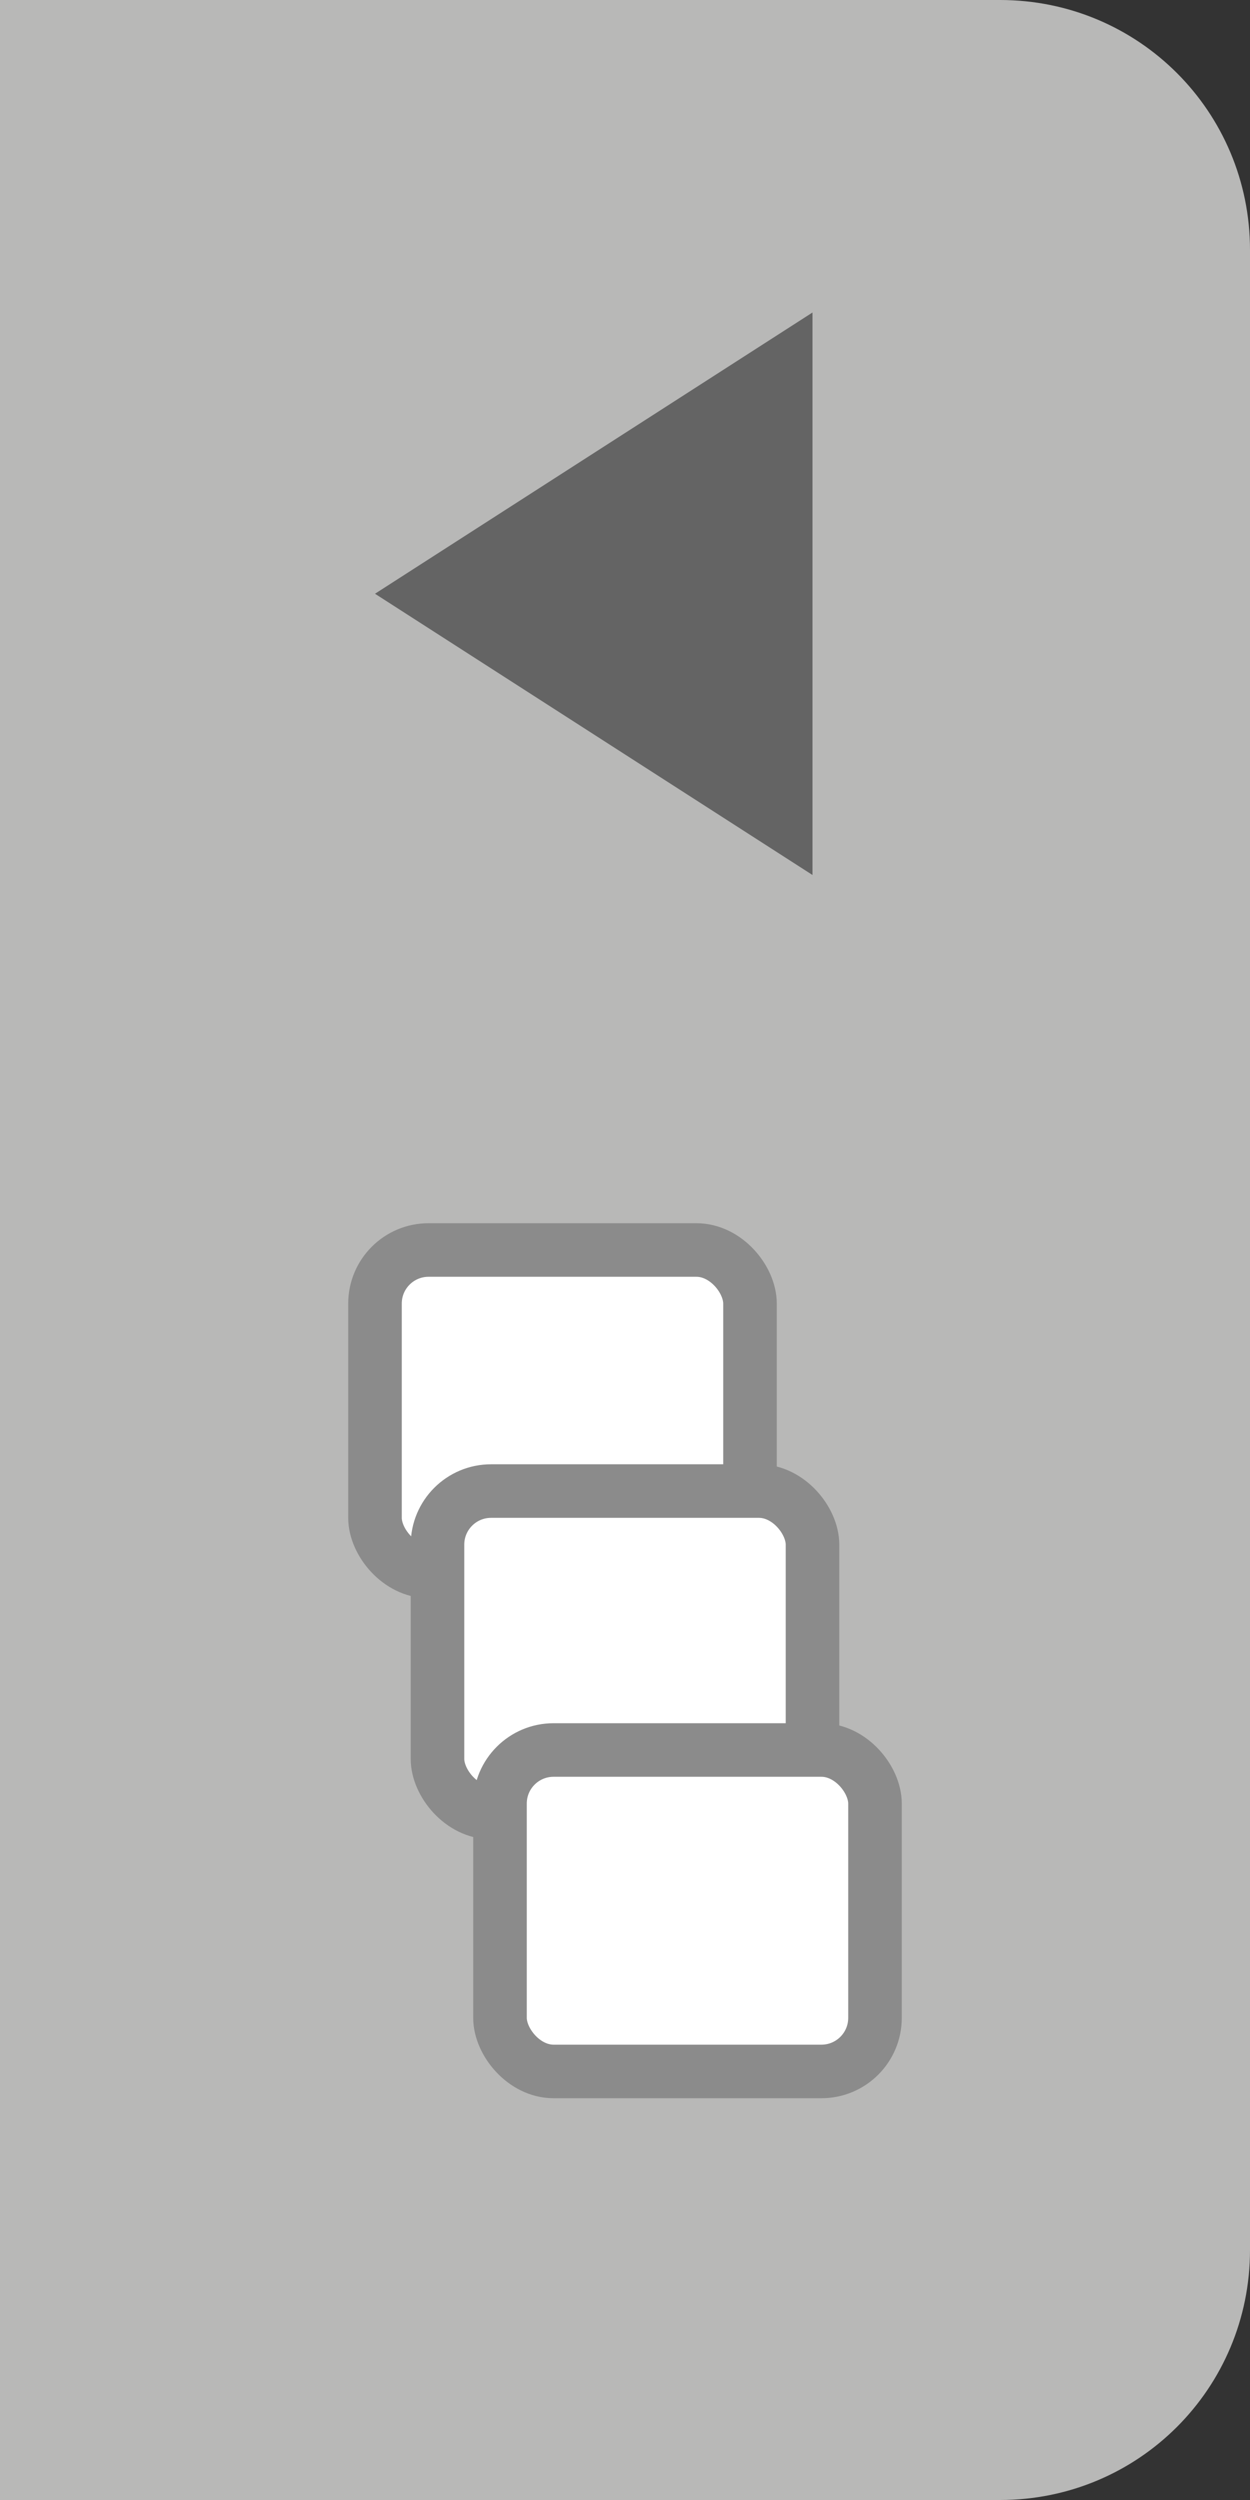 <?xml version="1.0" encoding="UTF-8" standalone="no"?>
<!-- Created with Inkscape (http://www.inkscape.org/) -->

<svg
   width="20"
   height="40"
   viewBox="0 0 20 40"
   version="1.1"
   id="SVGRoot"
   sodipodi:docname="pages_close.svg"
   inkscape:version="1.1 (c68e22c387, 2021-05-23)"
   xml:space="preserve"
   inkscape:export-filename="/home/thomas/Programs/OpenBoardWork/openboardnew/resources/images/pages_close.png"
   inkscape:export-xdpi="90.052399"
   inkscape:export-ydpi="90.052399"
   xmlns:inkscape="http://www.inkscape.org/namespaces/inkscape"
   xmlns:sodipodi="http://sodipodi.sourceforge.net/DTD/sodipodi-0.dtd"
   xmlns="http://www.w3.org/2000/svg"
   xmlns:svg="http://www.w3.org/2000/svg"
   xmlns:rdf="http://www.w3.org/1999/02/22-rdf-syntax-ns#"
   xmlns:cc="http://creativecommons.org/ns#"><rect x="0" y="0" width="20" height="40" fill="#333333" stroke="none"/><sodipodi:namedview
     id="namedview1017"
     pagecolor="#ffffff"
     bordercolor="#666666"
     borderopacity="1.0"
     inkscape:pageshadow="2"
     inkscape:pageopacity="0"
     inkscape:pagecheckerboard="true"
     inkscape:document-units="px"
     showgrid="true"
     inkscape:zoom="5.656854"
     inkscape:cx="-39.951535"
     inkscape:cy="31.819807"
     inkscape:window-width="1920"
     inkscape:window-height="972"
     inkscape:window-x="0"
     inkscape:window-y="56"
     inkscape:window-maximized="1"
     inkscape:current-layer="layer1"
     inkscape:snap-global="true"
     showborder="true"
     borderlayer="false"
     inkscape:showpageshadow="false"
     inkscape:deskcolor="#d1d1d1"
     width="19px"
     fit-margin-top="0"
     fit-margin-left="0"
     fit-margin-right="0"
     fit-margin-bottom="0"
     lock-margins="false"><inkscape:grid
       type="xygrid"
       id="grid1080"
       originx="-10"
       originy="-1" /></sodipodi:namedview><defs
     id="defs1012" /><g
     inkscape:label="icon"
     id="layer1"
     inkscape:groupmode="layer"
     transform="translate(-10,-1)"><g
       id="g12118"
       inkscape:label="pages_close "><path
         id="rect1031"
         style="fill:#b8b8b7;stroke-width:2;paint-order:stroke fill markers"
         d="m 10,1 h 16 c 2.216,0 4,1.784 4,4 v 32 c 0,2.216 -1.784,4 -4,4 H 10 Z"
         sodipodi:nodetypes="ccssscc"
         inkscape:label="body" /><path
         style="fill:#646464;fill-opacity:1;stroke:none;stroke-width:1.255px;stroke-linecap:butt;stroke-linejoin:miter;stroke-opacity:1"
         d="M 16,10.5 23,6 v 9 z"
         id="path3497"
         sodipodi:nodetypes="cccc"
         inkscape:label="arrow" /><g
         id="g12086"
         inkscape:label="rects"><rect
           style="fill:#ffffff;fill-opacity:1;stroke:#8b8b8b;stroke-width:0.857;stroke-linecap:round;stroke-miterlimit:4;stroke-dasharray:none;stroke-opacity:1;paint-order:stroke fill markers"
           id="rect12001"
           width="6"
           height="5.143"
           x="16"
           y="21"
           ry="0.857" /><rect
           style="fill:#ffffff;fill-opacity:1;stroke:#8b8b8b;stroke-width:0.857;stroke-linecap:round;stroke-miterlimit:4;stroke-dasharray:none;stroke-opacity:1;paint-order:stroke fill markers"
           id="rect11999"
           width="6"
           height="5.143"
           x="17"
           y="24.857"
           ry="0.857" /><rect
           style="fill:#ffffff;fill-opacity:1;stroke:#8b8b8b;stroke-width:0.857;stroke-linecap:round;stroke-miterlimit:4;stroke-dasharray:none;stroke-opacity:1;paint-order:stroke fill markers"
           id="rect6244"
           width="6"
           height="5.143"
           x="18"
           y="29"
           ry="0.857" /></g></g></g></svg>
